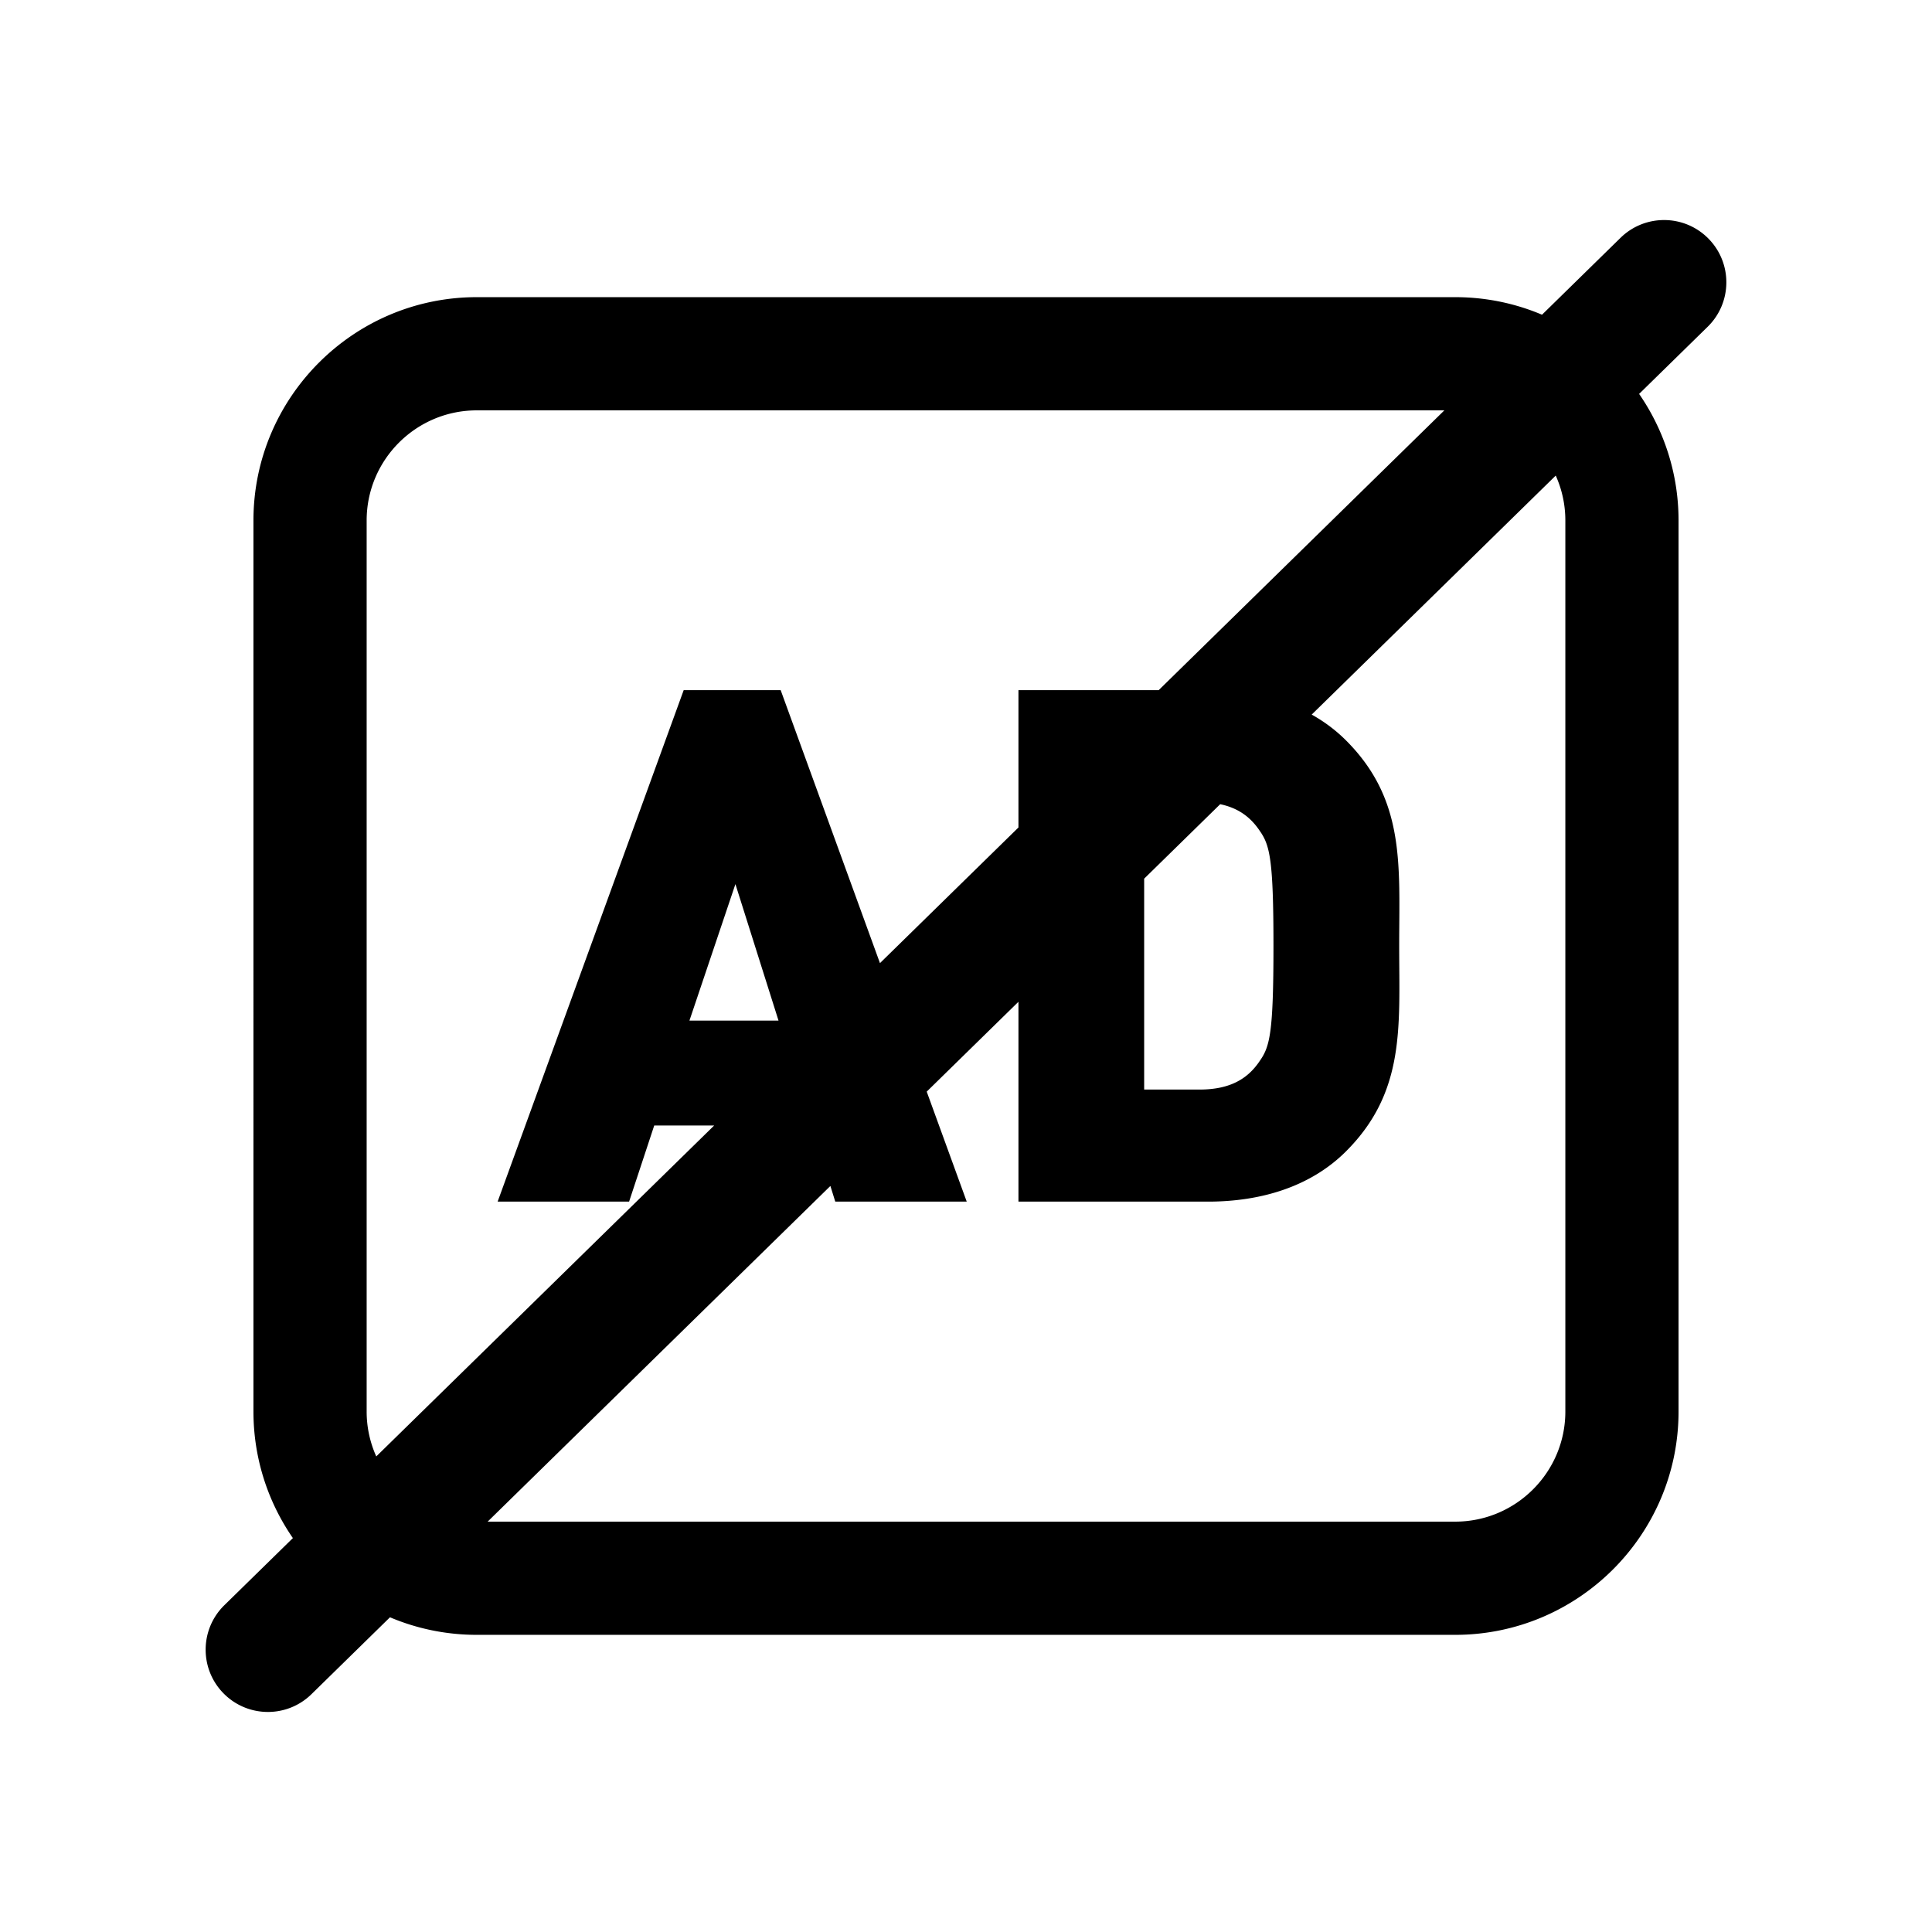 <?xml version="1.0" standalone="no"?><!DOCTYPE svg PUBLIC "-//W3C//DTD SVG 1.1//EN" "http://www.w3.org/Graphics/SVG/1.1/DTD/svg11.dtd"><svg t="1765335664439" class="icon" viewBox="0 0 1024 1024" version="1.1" xmlns="http://www.w3.org/2000/svg" p-id="2490" width="24" height="24" xmlns:xlink="http://www.w3.org/1999/xlink"><path d="M905.576 126.539c-12.752-13.021-33.646-13.238-46.666-0.486l-41.61 40.752c-14.146-5.989-29.69-9.302-45.993-9.302H252.692c-65.263 0-118.358 53.095-118.358 118.358V748.14c0 24.887 7.728 48 20.9 67.079l-36.325 35.576c-13.021 12.752-13.238 33.646-0.486 46.666 6.463 6.6 15.017 9.91 23.578 9.91 8.33 0 16.667-3.135 23.088-9.424l41.609-40.751c14.146 5.989 29.69 9.302 45.993 9.302h518.615c65.263 0 118.357-53.096 118.357-118.358V275.86c0-24.887-7.728-48-20.9-67.079l36.325-35.576c13.023-12.752 13.241-33.645 0.488-46.666zM194.334 748.14V275.86c0-32.179 26.179-58.358 58.358-58.358h512.843l-151.41 148.289h-74.328v72.795L466.4 510.47l-52.629-144.679H362.37l-98.615 271.096h69.678l13.326-40.359h31.773l-179.103 175.41a57.978 57.978 0 0 1-5.095-23.798z m473.395-307.722c5.331 7.615 7.234 15.23 7.234 60.921 0 46.071-1.903 53.306-7.234 60.92-6.092 9.139-15.229 15.23-31.982 15.23h-29.318v-111.78l40.299-39.468c10.051 2.113 16.399 7.273 21.001 14.177z m-255.101 100.52h-47.213l24.368-72.344 22.845 72.344zM829.665 275.86v472.28c0 32.179-26.179 58.358-58.357 58.358H258.465l181.659-177.913 2.585 8.302h69.678l-21.209-58.303 48.62-47.617v105.92h100.519c28.176 0 54.448-7.996 73.104-26.652 31.603-31.603 28.176-66.251 28.176-108.896s3.427-77.293-28.176-108.896c-5.459-5.459-11.575-9.999-18.195-13.7l129.348-126.681a58.024 58.024 0 0 1 5.091 23.798z" p-id="2491"></path></svg>